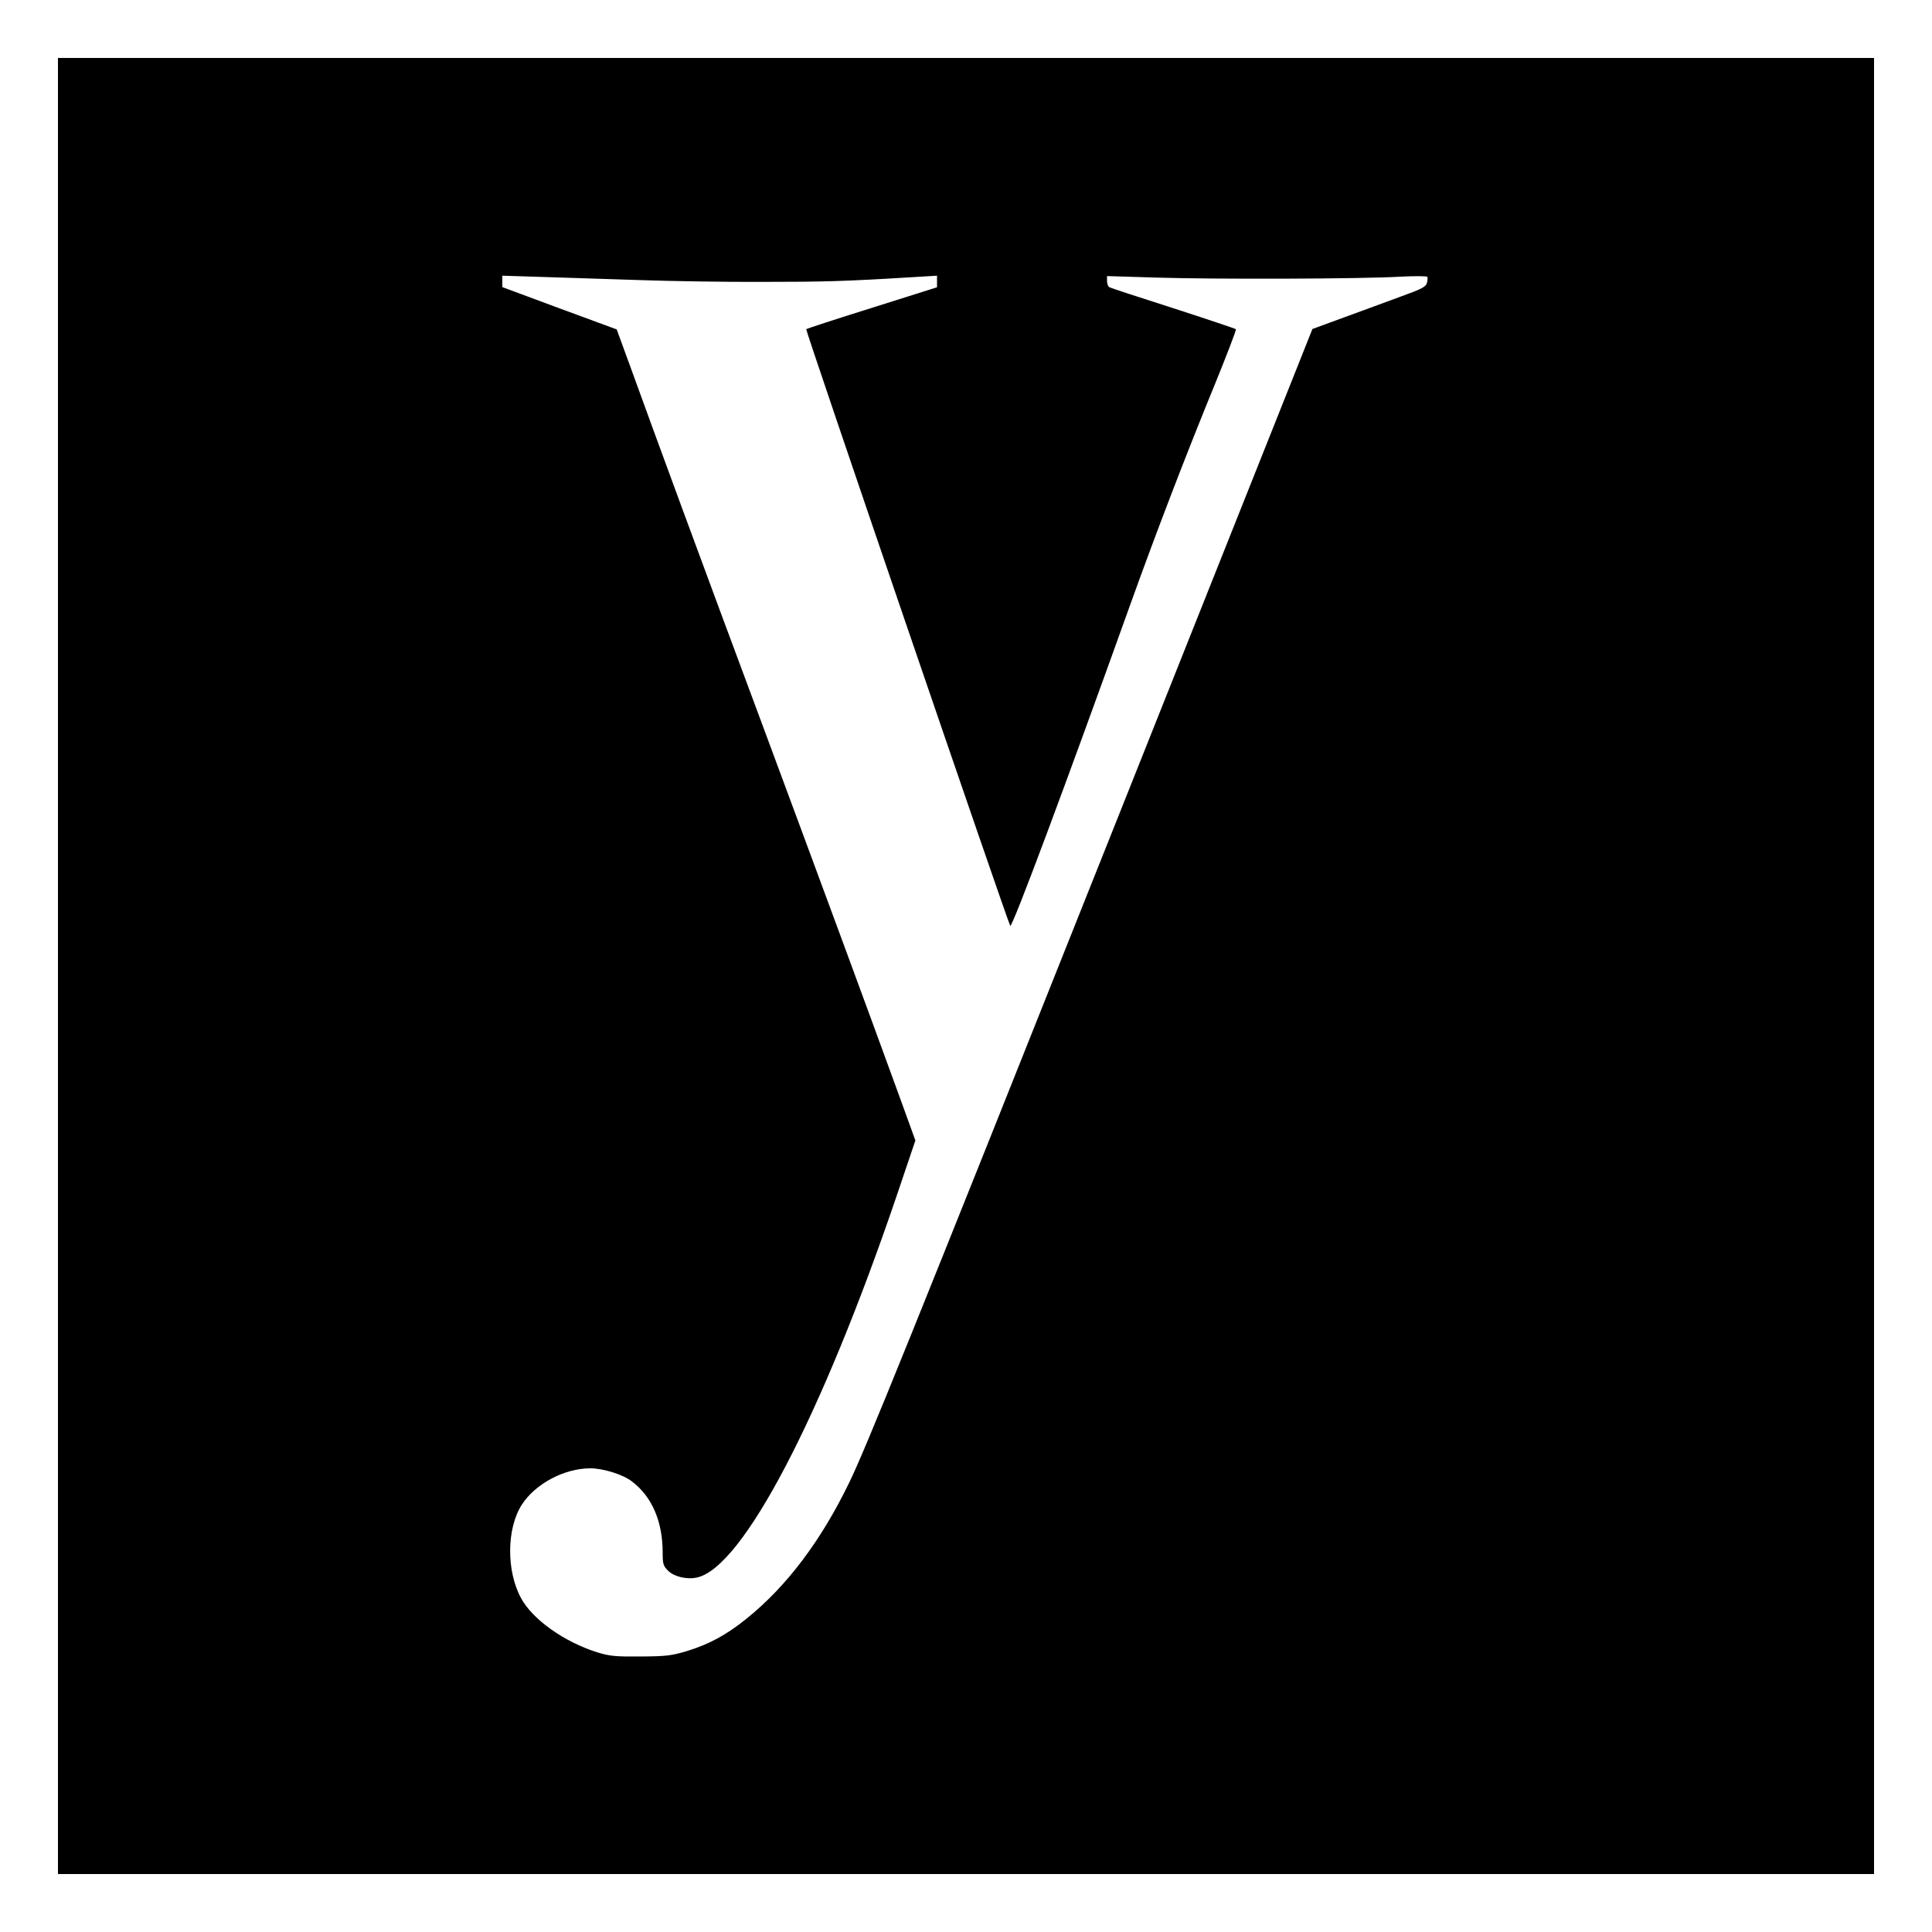 <?xml version="1.0" standalone="no"?>
<!DOCTYPE svg PUBLIC "-//W3C//DTD SVG 20010904//EN"
 "http://www.w3.org/TR/2001/REC-SVG-20010904/DTD/svg10.dtd">
<svg version="1.0" xmlns="http://www.w3.org/2000/svg"
 width="1000pt" height="1000pt" viewBox="0 0 1000 1000"
 preserveAspectRatio="xMidYMid meet">
<g transform="translate(0,1000) scale(0.1,-0.1)"
fill="#000000" stroke="none">
<path d="M300 5000 l0 -4700 4700 0 4700 0 0 4700 0 4700 -4700 0 -4700 0 0
-4700z m7086 3536 c-5 -20 -27 -32 -133 -70 -71 -26 -203 -75 -294 -108 l-166
-61 -1008 -2531 c-1082 -2716 -1306 -3269 -1390 -3441 -146 -301 -324 -537
-532 -704 -103 -83 -193 -132 -308 -167 -80 -24 -107 -27 -240 -28 -131 -1
-160 2 -225 22 -170 54 -333 169 -393 280 -77 141 -75 361 4 484 70 108 219
188 355 188 66 0 169 -32 215 -68 104 -79 159 -207 159 -369 0 -58 3 -68 28
-93 31 -31 98 -47 150 -35 237 52 645 833 1035 1981 l95 281 -83 229 c-153
421 -401 1093 -708 1920 -316 848 -552 1490 -680 1844 l-75 205 -296 109 -296
110 0 29 0 30 223 -7 c122 -4 346 -11 497 -16 151 -5 433 -10 625 -9 319 0
431 3 788 25 l117 7 0 -30 0 -30 -336 -106 c-185 -58 -339 -108 -341 -111 -5
-5 1045 -3075 1056 -3088 10 -12 287 730 621 1662 129 360 288 775 437 1138
63 155 113 285 110 288 -3 3 -149 52 -325 109 -176 56 -325 105 -331 109 -6 4
-11 18 -11 32 l0 25 263 -8 c301 -9 1057 -7 1257 5 74 4 137 3 138 -1 2 -4 1
-18 -2 -31z"/>
</g>
</svg>
